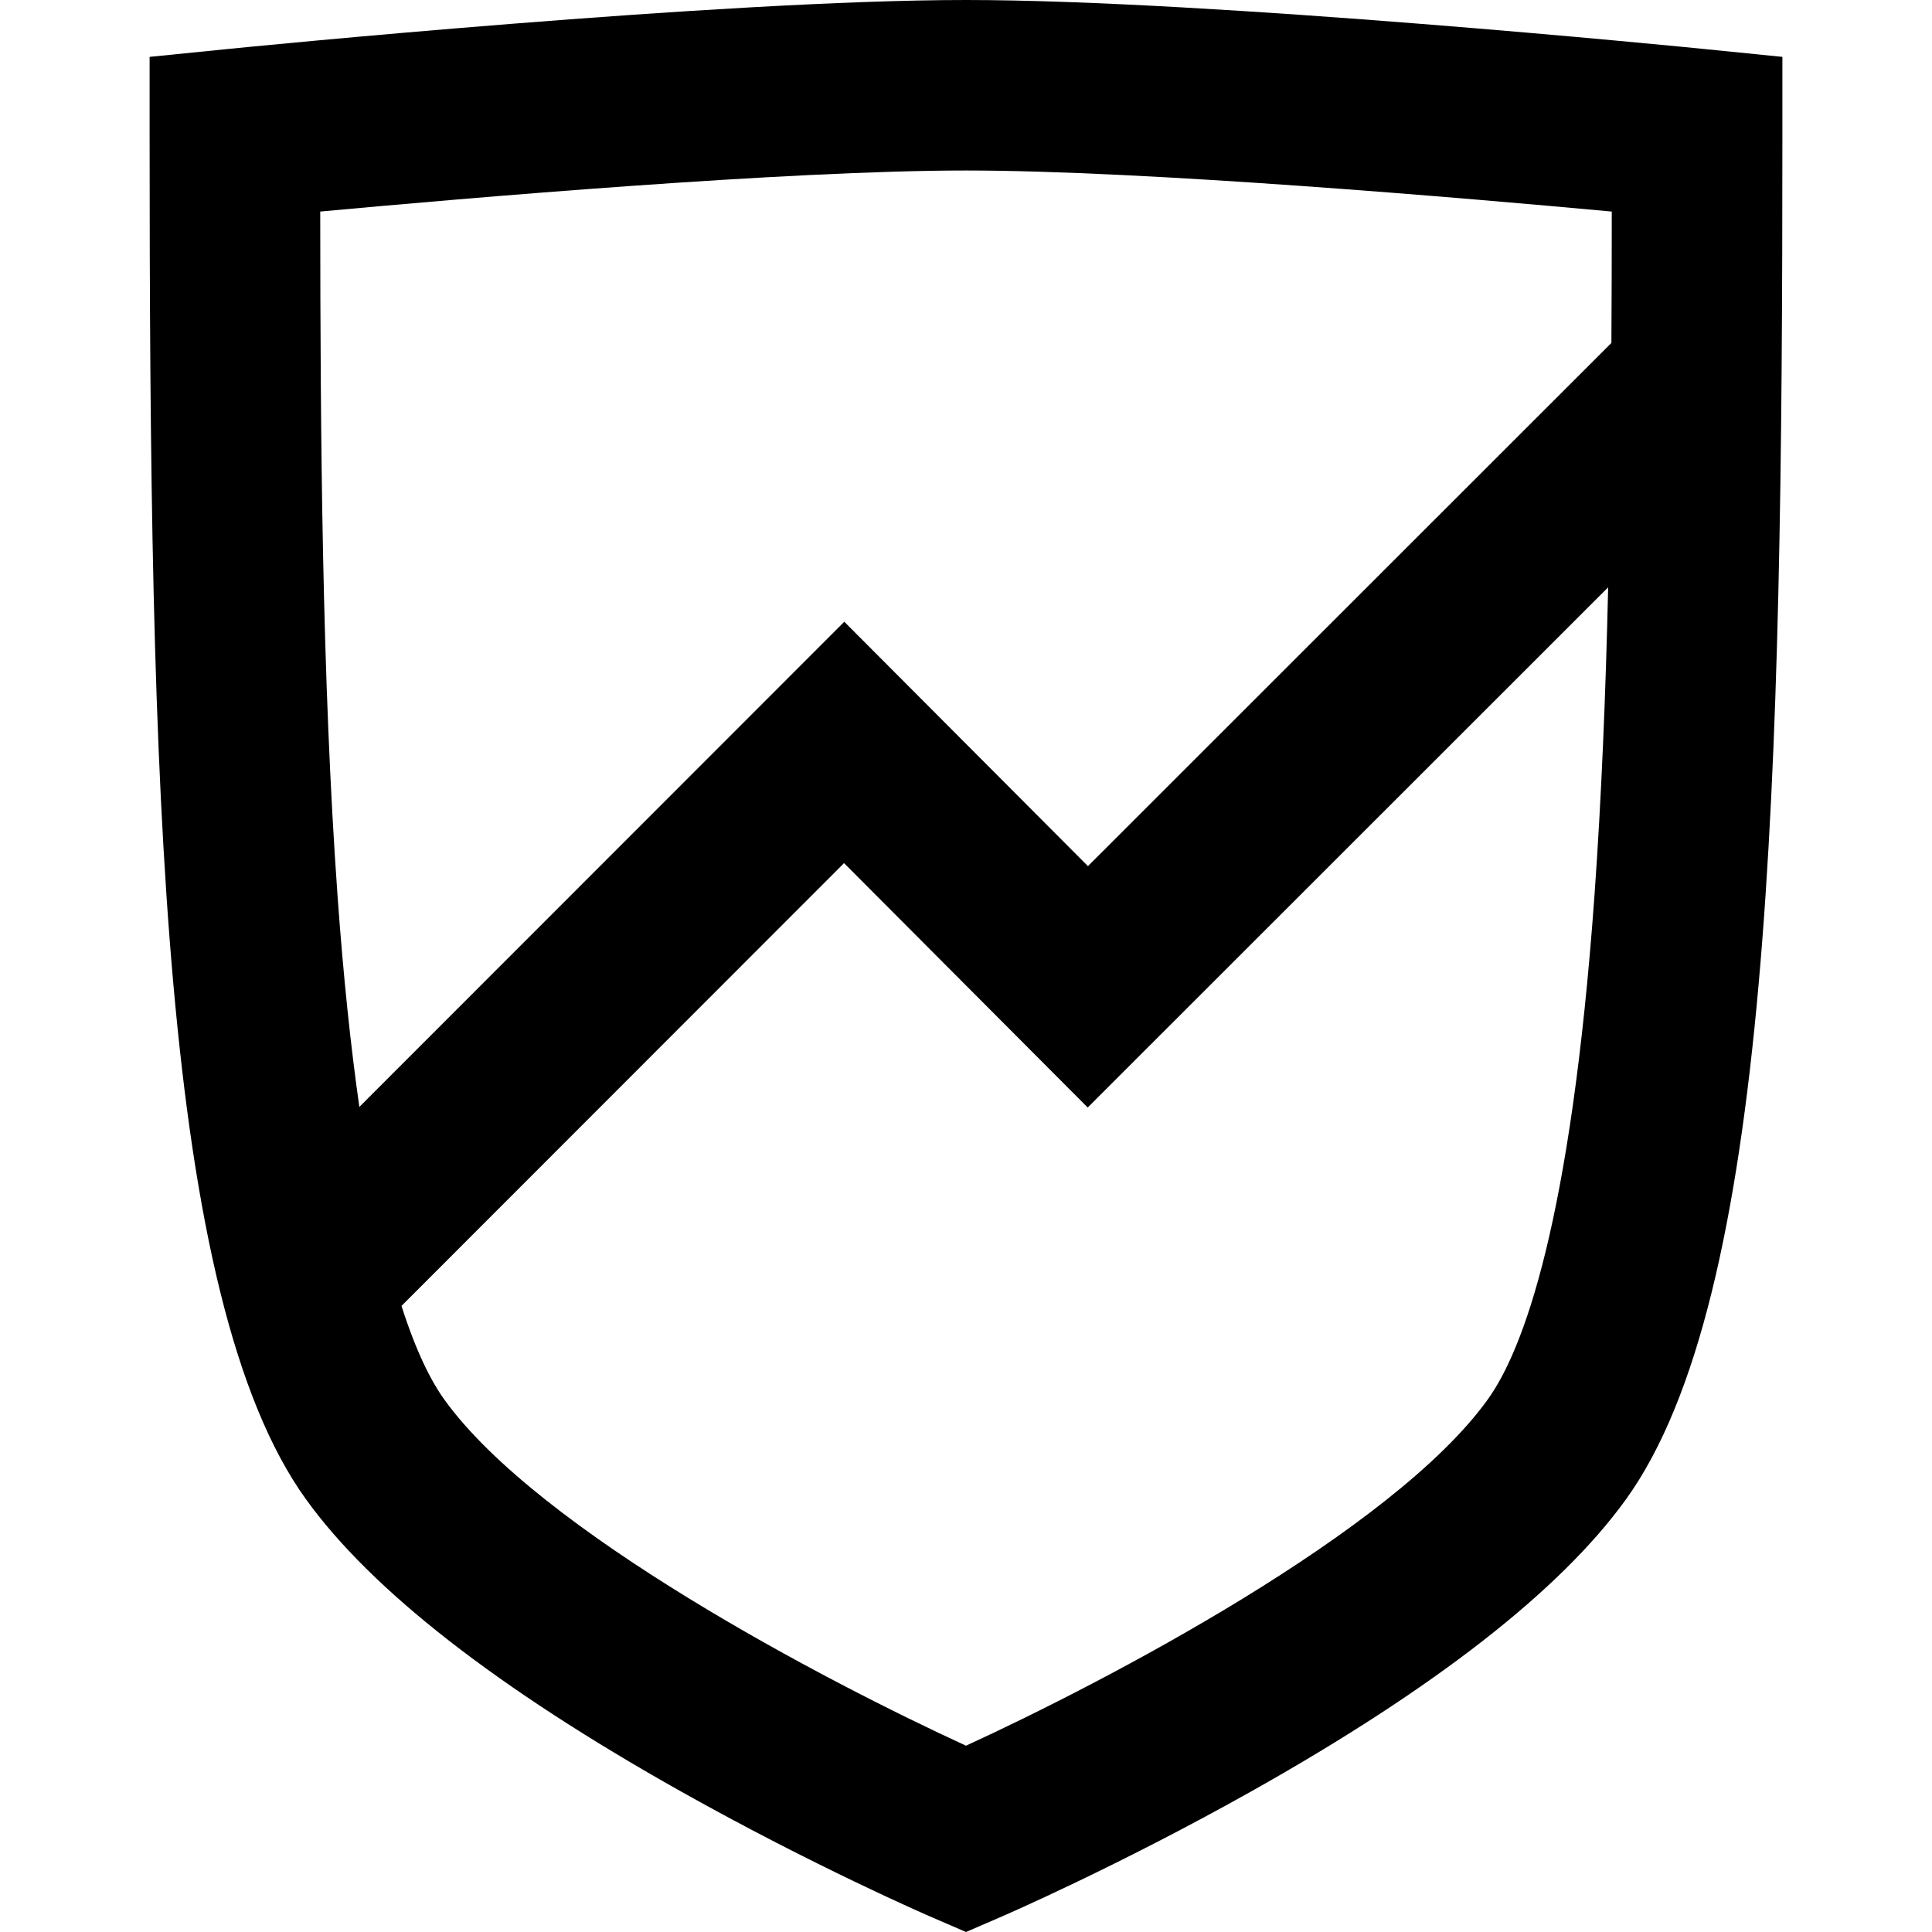 <svg clip-rule="evenodd" fill-rule="evenodd" stroke-linejoin="round" stroke-miterlimit="2" viewBox="0 0 16 16" xmlns="http://www.w3.org/2000/svg" xmlns:xlink="http://www.w3.org/1999/xlink"><clipPath id="a"><path clip-rule="evenodd" d="m0 0h16v16h-16z"/></clipPath><path d="m0 0h16v16h-16z" fill="none"/><g clip-path="url(#a)"><path d="m12.32 11.591c-.786 1.093-3.167 2.337-4.32 2.866-1.153-.529-3.534-1.773-4.32-2.866-.11-.153-.233-.394-.355-.776l3.665-3.667 2.018 2.024 4.31-4.308c-.02.873-.055 1.736-.113 2.549-.195 2.707-.588 3.766-.885 4.178m-4.32-10.179c1.486 0 4.136.228 5.348.34 0 .357-.001.721-.003 1.088l-4.335 4.333-2.018-2.024-4.016 4.018c-.07-.49-.132-1.069-.181-1.754-.128-1.783-.142-3.807-.143-5.661 1.212-.112 3.862-.34 5.348-.34m6.125-1.005c-.166-.017-4.095-.407-6.125-.407s-5.959.39-6.125.407c-.159.016-.636.064-.636.064v.639c0 5.386.095 9.639 1.294 11.305.542.754 1.588 1.569 3.11 2.423 1.097.616 2.037 1.024 2.077 1.041l.28.121.28-.121c.04-.017.98-.425 2.078-1.041 1.521-.854 2.567-1.669 3.109-2.423 1.199-1.666 1.294-5.919 1.294-11.305v-.639z" fill-rule="nonzero"/></g></svg>